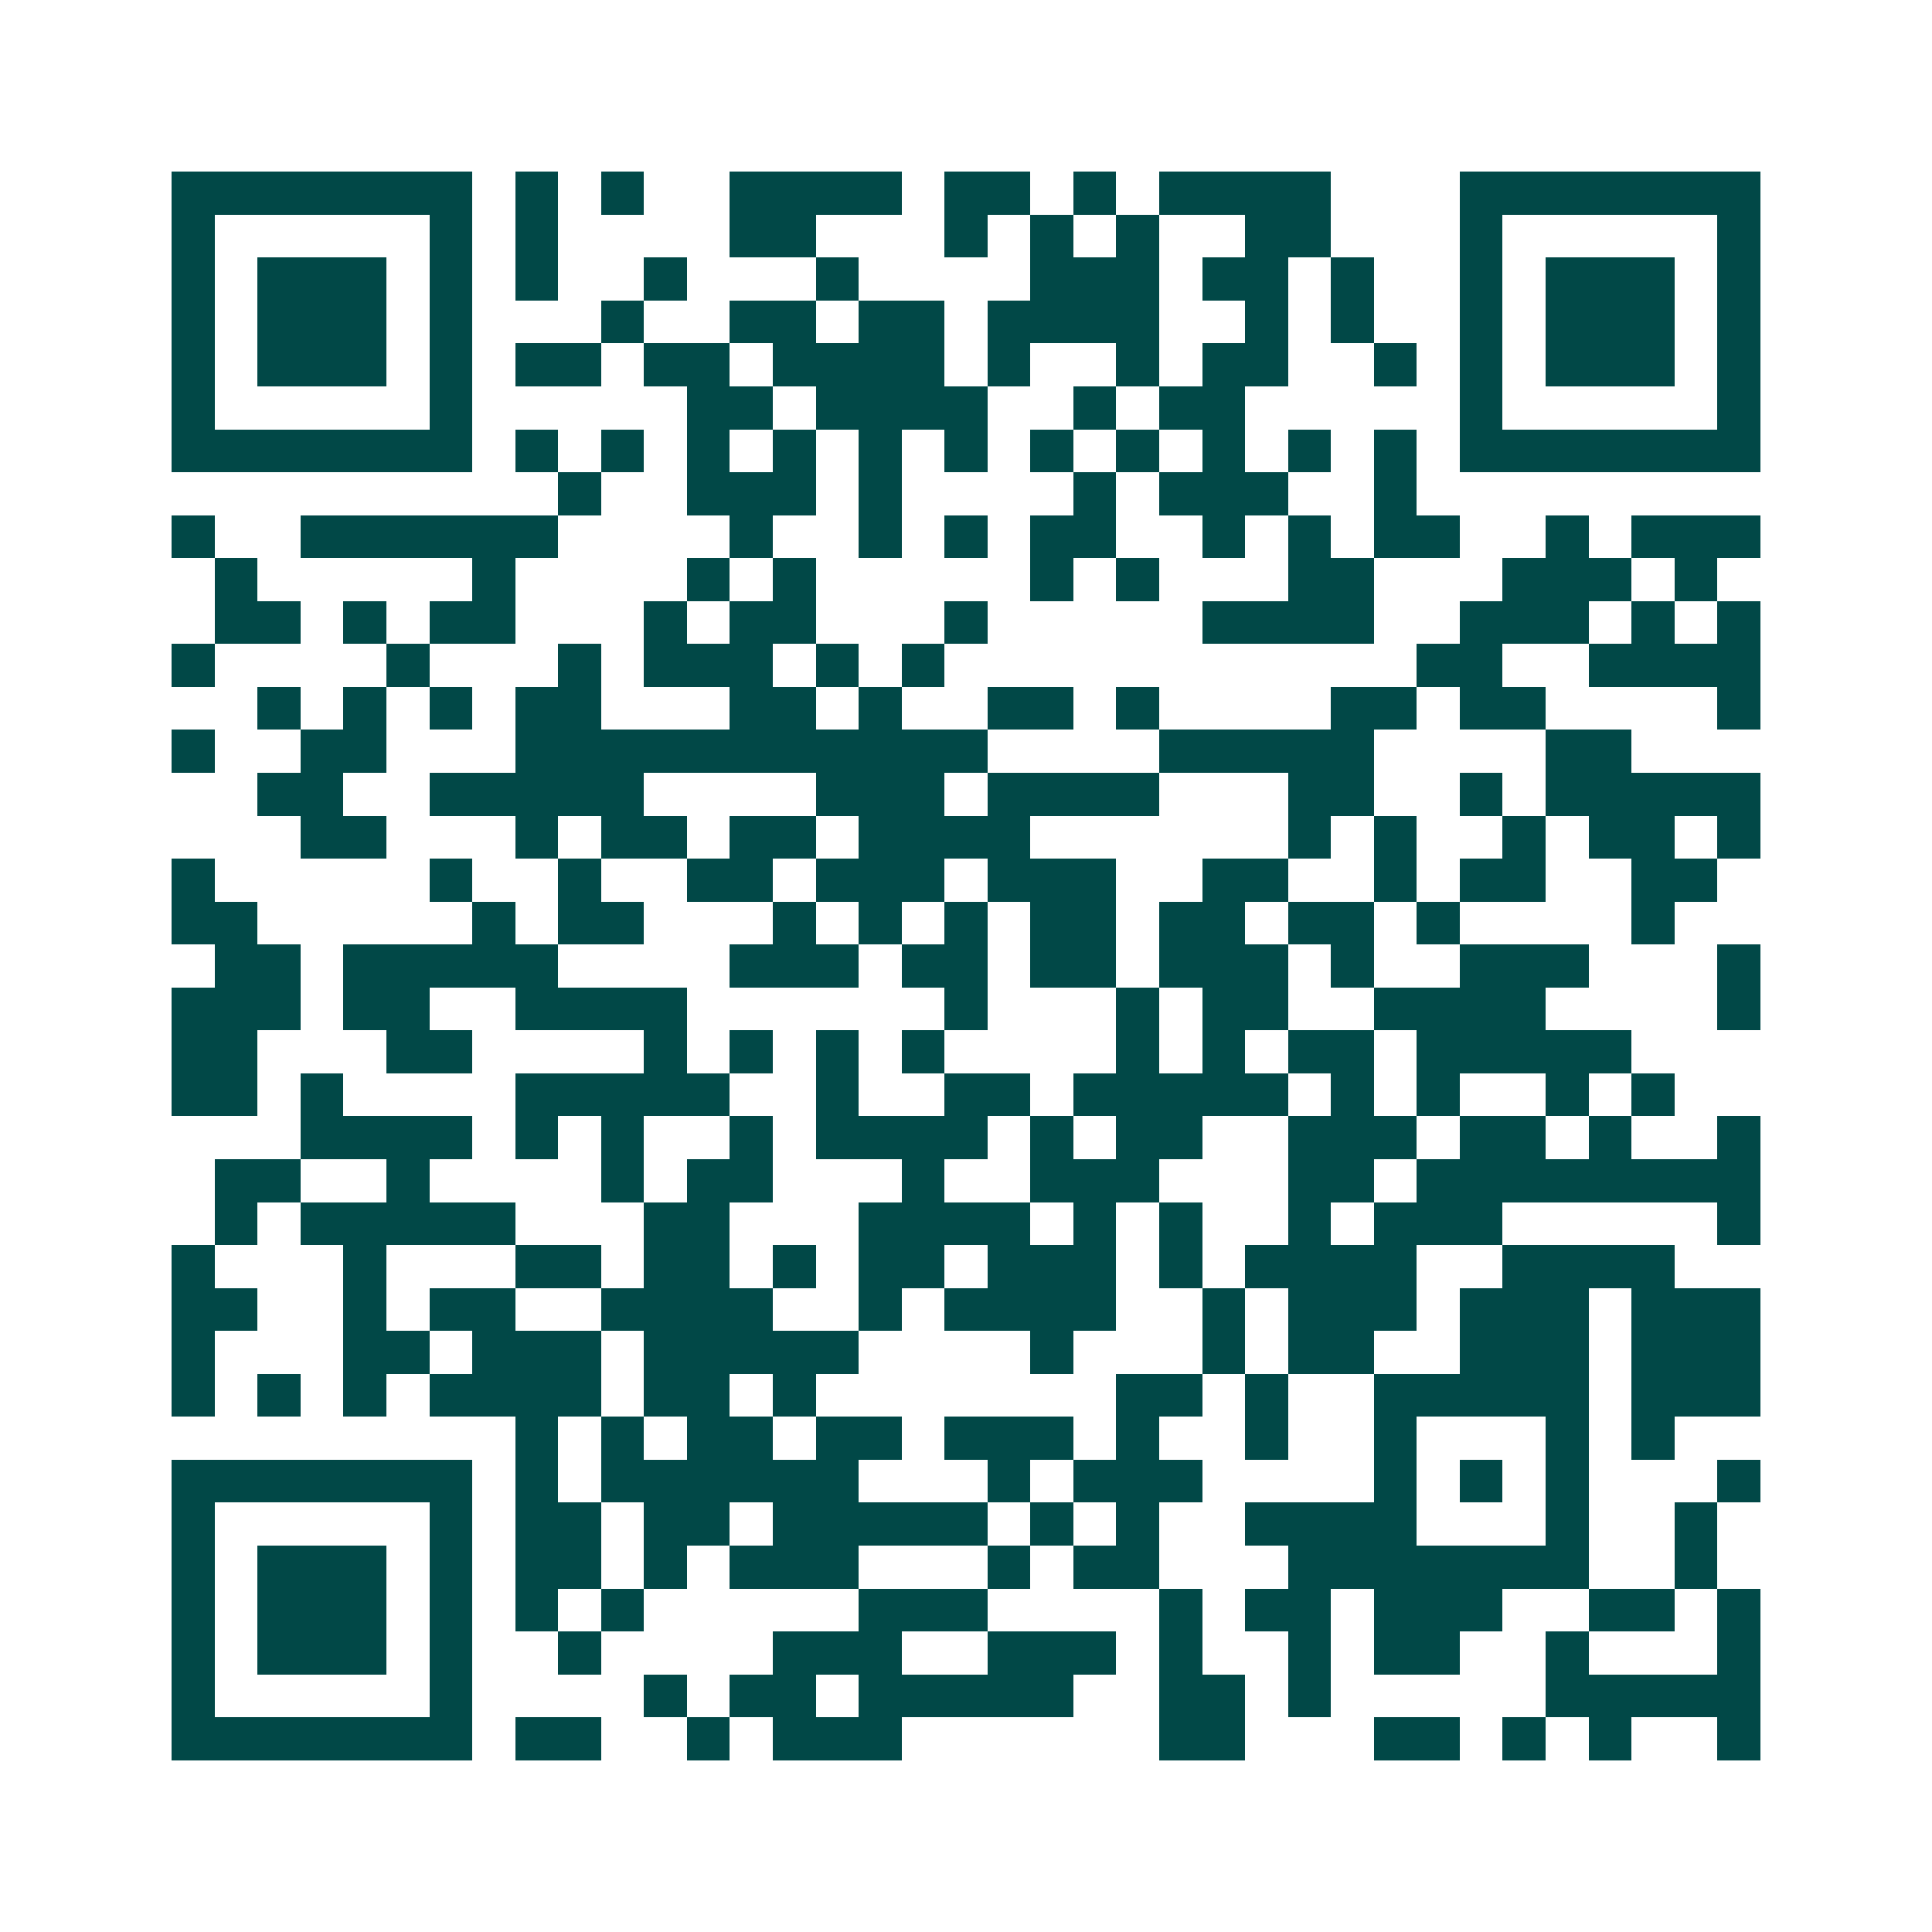 <svg xmlns="http://www.w3.org/2000/svg" width="200" height="200" viewBox="0 0 45 45" shape-rendering="crispEdges"><path fill="#ffffff" d="M0 0h45v45H0z"/><path stroke="#014847" d="M4 4.5h7m1 0h1m1 0h1m2 0h4m1 0h2m1 0h1m1 0h4m3 0h7M4 5.5h1m5 0h1m1 0h1m4 0h2m3 0h1m1 0h1m1 0h1m2 0h2m3 0h1m5 0h1M4 6.5h1m1 0h3m1 0h1m1 0h1m2 0h1m3 0h1m4 0h3m1 0h2m1 0h1m2 0h1m1 0h3m1 0h1M4 7.5h1m1 0h3m1 0h1m3 0h1m2 0h2m1 0h2m1 0h4m2 0h1m1 0h1m2 0h1m1 0h3m1 0h1M4 8.5h1m1 0h3m1 0h1m1 0h2m1 0h2m1 0h4m1 0h1m2 0h1m1 0h2m2 0h1m1 0h1m1 0h3m1 0h1M4 9.5h1m5 0h1m5 0h2m1 0h4m2 0h1m1 0h2m5 0h1m5 0h1M4 10.5h7m1 0h1m1 0h1m1 0h1m1 0h1m1 0h1m1 0h1m1 0h1m1 0h1m1 0h1m1 0h1m1 0h1m1 0h7M13 11.5h1m2 0h3m1 0h1m4 0h1m1 0h3m2 0h1M4 12.5h1m2 0h6m4 0h1m2 0h1m1 0h1m1 0h2m2 0h1m1 0h1m1 0h2m2 0h1m1 0h3M5 13.5h1m5 0h1m4 0h1m1 0h1m5 0h1m1 0h1m3 0h2m3 0h3m1 0h1M5 14.5h2m1 0h1m1 0h2m3 0h1m1 0h2m3 0h1m5 0h4m2 0h3m1 0h1m1 0h1M4 15.5h1m4 0h1m3 0h1m1 0h3m1 0h1m1 0h1m11 0h2m2 0h4M6 16.5h1m1 0h1m1 0h1m1 0h2m3 0h2m1 0h1m2 0h2m1 0h1m4 0h2m1 0h2m4 0h1M4 17.5h1m2 0h2m3 0h11m4 0h5m4 0h2M6 18.5h2m2 0h5m4 0h3m1 0h4m3 0h2m2 0h1m1 0h5M7 19.5h2m3 0h1m1 0h2m1 0h2m1 0h4m6 0h1m1 0h1m2 0h1m1 0h2m1 0h1M4 20.5h1m5 0h1m2 0h1m2 0h2m1 0h3m1 0h3m2 0h2m2 0h1m1 0h2m2 0h2M4 21.5h2m5 0h1m1 0h2m3 0h1m1 0h1m1 0h1m1 0h2m1 0h2m1 0h2m1 0h1m4 0h1M5 22.5h2m1 0h5m4 0h3m1 0h2m1 0h2m1 0h3m1 0h1m2 0h3m3 0h1M4 23.5h3m1 0h2m2 0h4m6 0h1m3 0h1m1 0h2m2 0h4m4 0h1M4 24.5h2m3 0h2m4 0h1m1 0h1m1 0h1m1 0h1m4 0h1m1 0h1m1 0h2m1 0h5M4 25.5h2m1 0h1m4 0h5m2 0h1m2 0h2m1 0h5m1 0h1m1 0h1m2 0h1m1 0h1M7 26.5h4m1 0h1m1 0h1m2 0h1m1 0h4m1 0h1m1 0h2m2 0h3m1 0h2m1 0h1m2 0h1M5 27.5h2m2 0h1m4 0h1m1 0h2m3 0h1m2 0h3m3 0h2m1 0h8M5 28.5h1m1 0h5m3 0h2m3 0h4m1 0h1m1 0h1m2 0h1m1 0h3m5 0h1M4 29.5h1m3 0h1m3 0h2m1 0h2m1 0h1m1 0h2m1 0h3m1 0h1m1 0h4m2 0h4M4 30.5h2m2 0h1m1 0h2m2 0h4m2 0h1m1 0h4m2 0h1m1 0h3m1 0h3m1 0h3M4 31.5h1m3 0h2m1 0h3m1 0h5m4 0h1m3 0h1m1 0h2m2 0h3m1 0h3M4 32.5h1m1 0h1m1 0h1m1 0h4m1 0h2m1 0h1m7 0h2m1 0h1m2 0h5m1 0h3M12 33.5h1m1 0h1m1 0h2m1 0h2m1 0h3m1 0h1m2 0h1m2 0h1m3 0h1m1 0h1M4 34.5h7m1 0h1m1 0h6m3 0h1m1 0h3m4 0h1m1 0h1m1 0h1m3 0h1M4 35.5h1m5 0h1m1 0h2m1 0h2m1 0h5m1 0h1m1 0h1m2 0h4m3 0h1m2 0h1M4 36.5h1m1 0h3m1 0h1m1 0h2m1 0h1m1 0h3m3 0h1m1 0h2m3 0h7m2 0h1M4 37.5h1m1 0h3m1 0h1m1 0h1m1 0h1m5 0h3m4 0h1m1 0h2m1 0h3m2 0h2m1 0h1M4 38.5h1m1 0h3m1 0h1m2 0h1m4 0h3m2 0h3m1 0h1m2 0h1m1 0h2m2 0h1m3 0h1M4 39.5h1m5 0h1m4 0h1m1 0h2m1 0h5m2 0h2m1 0h1m5 0h5M4 40.5h7m1 0h2m2 0h1m1 0h3m6 0h2m3 0h2m1 0h1m1 0h1m2 0h1"/></svg>
